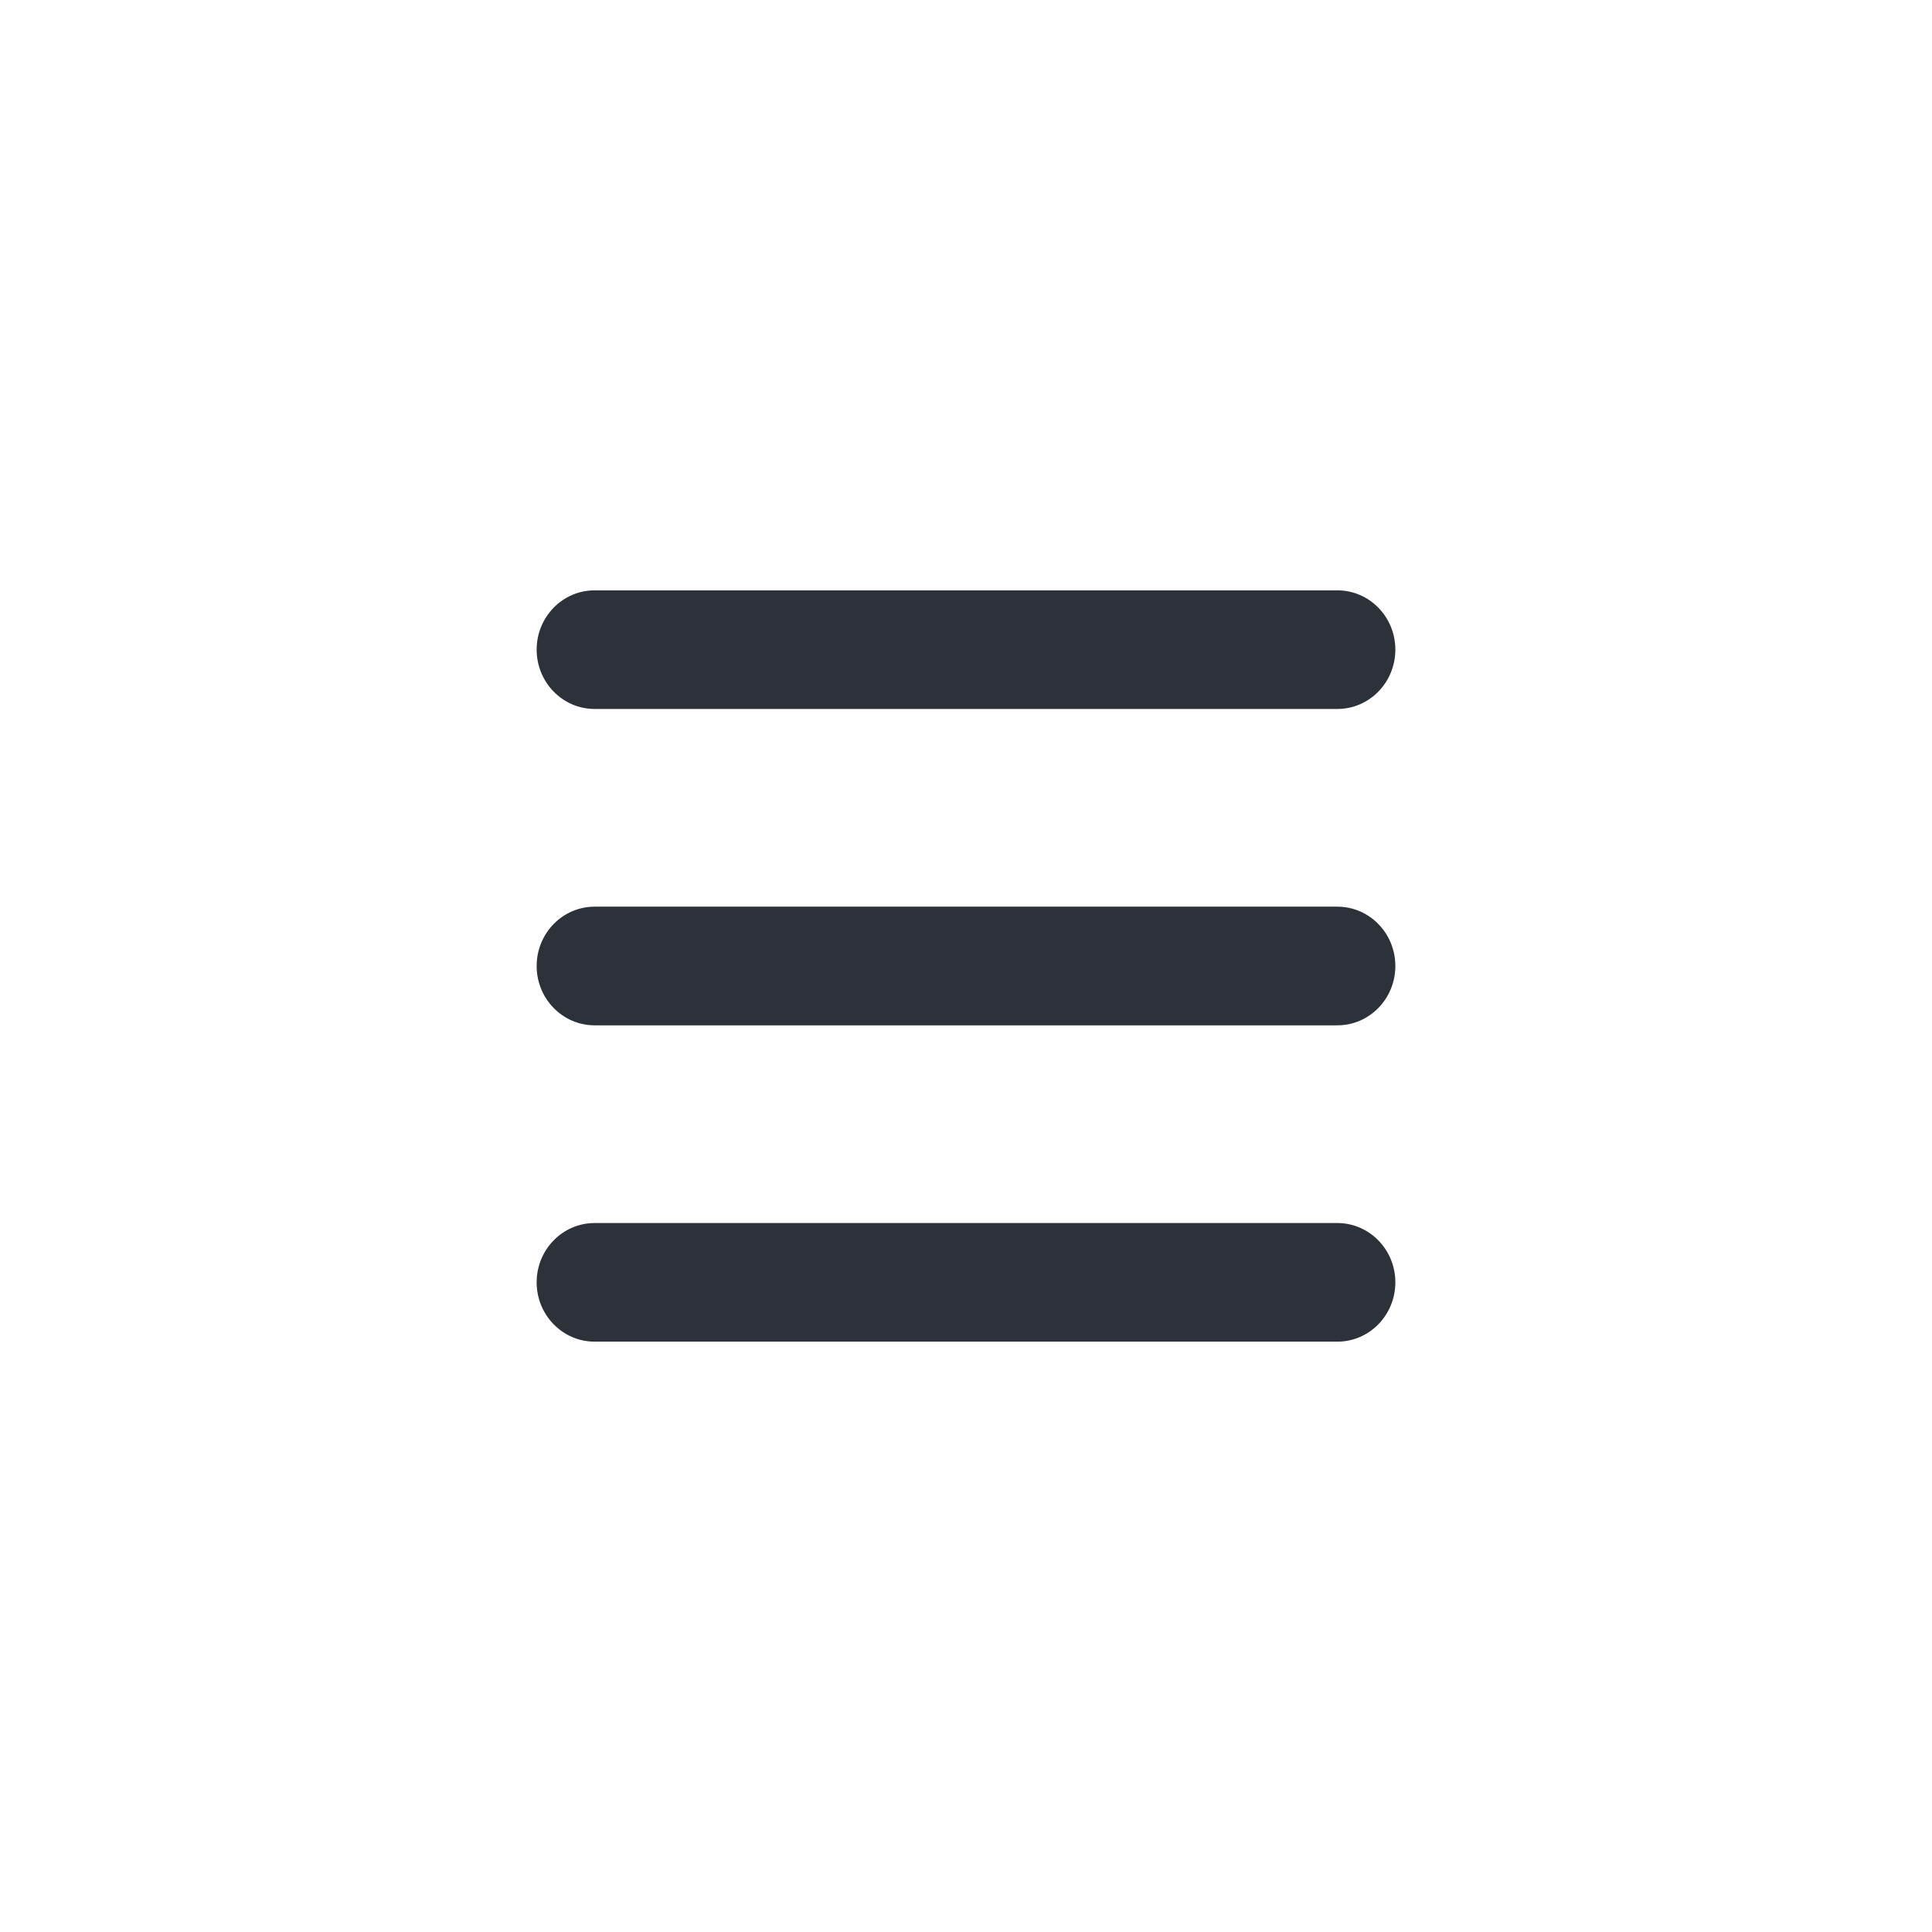 <svg width="48" height="48" viewBox="0 0 48 48" fill="none" xmlns="http://www.w3.org/2000/svg">
<path fill-rule="evenodd" clip-rule="evenodd" d="M13.333 16.14C13.333 15.326 13.978 14.667 14.773 14.667H33.227C34.022 14.667 34.667 15.326 34.667 16.14C34.667 16.954 34.022 17.614 33.227 17.614H14.773C13.978 17.614 13.333 16.954 13.333 16.14ZM13.333 24C13.333 23.186 13.978 22.526 14.773 22.526H33.227C34.022 22.526 34.667 23.186 34.667 24C34.667 24.814 34.022 25.474 33.227 25.474H14.773C13.978 25.474 13.333 24.814 13.333 24ZM14.773 30.386C13.978 30.386 13.333 31.046 13.333 31.86C13.333 32.673 13.978 33.333 14.773 33.333H33.227C34.022 33.333 34.667 32.673 34.667 31.86C34.667 31.046 34.022 30.386 33.227 30.386H14.773Z" fill="#2C313A"/>
</svg>
